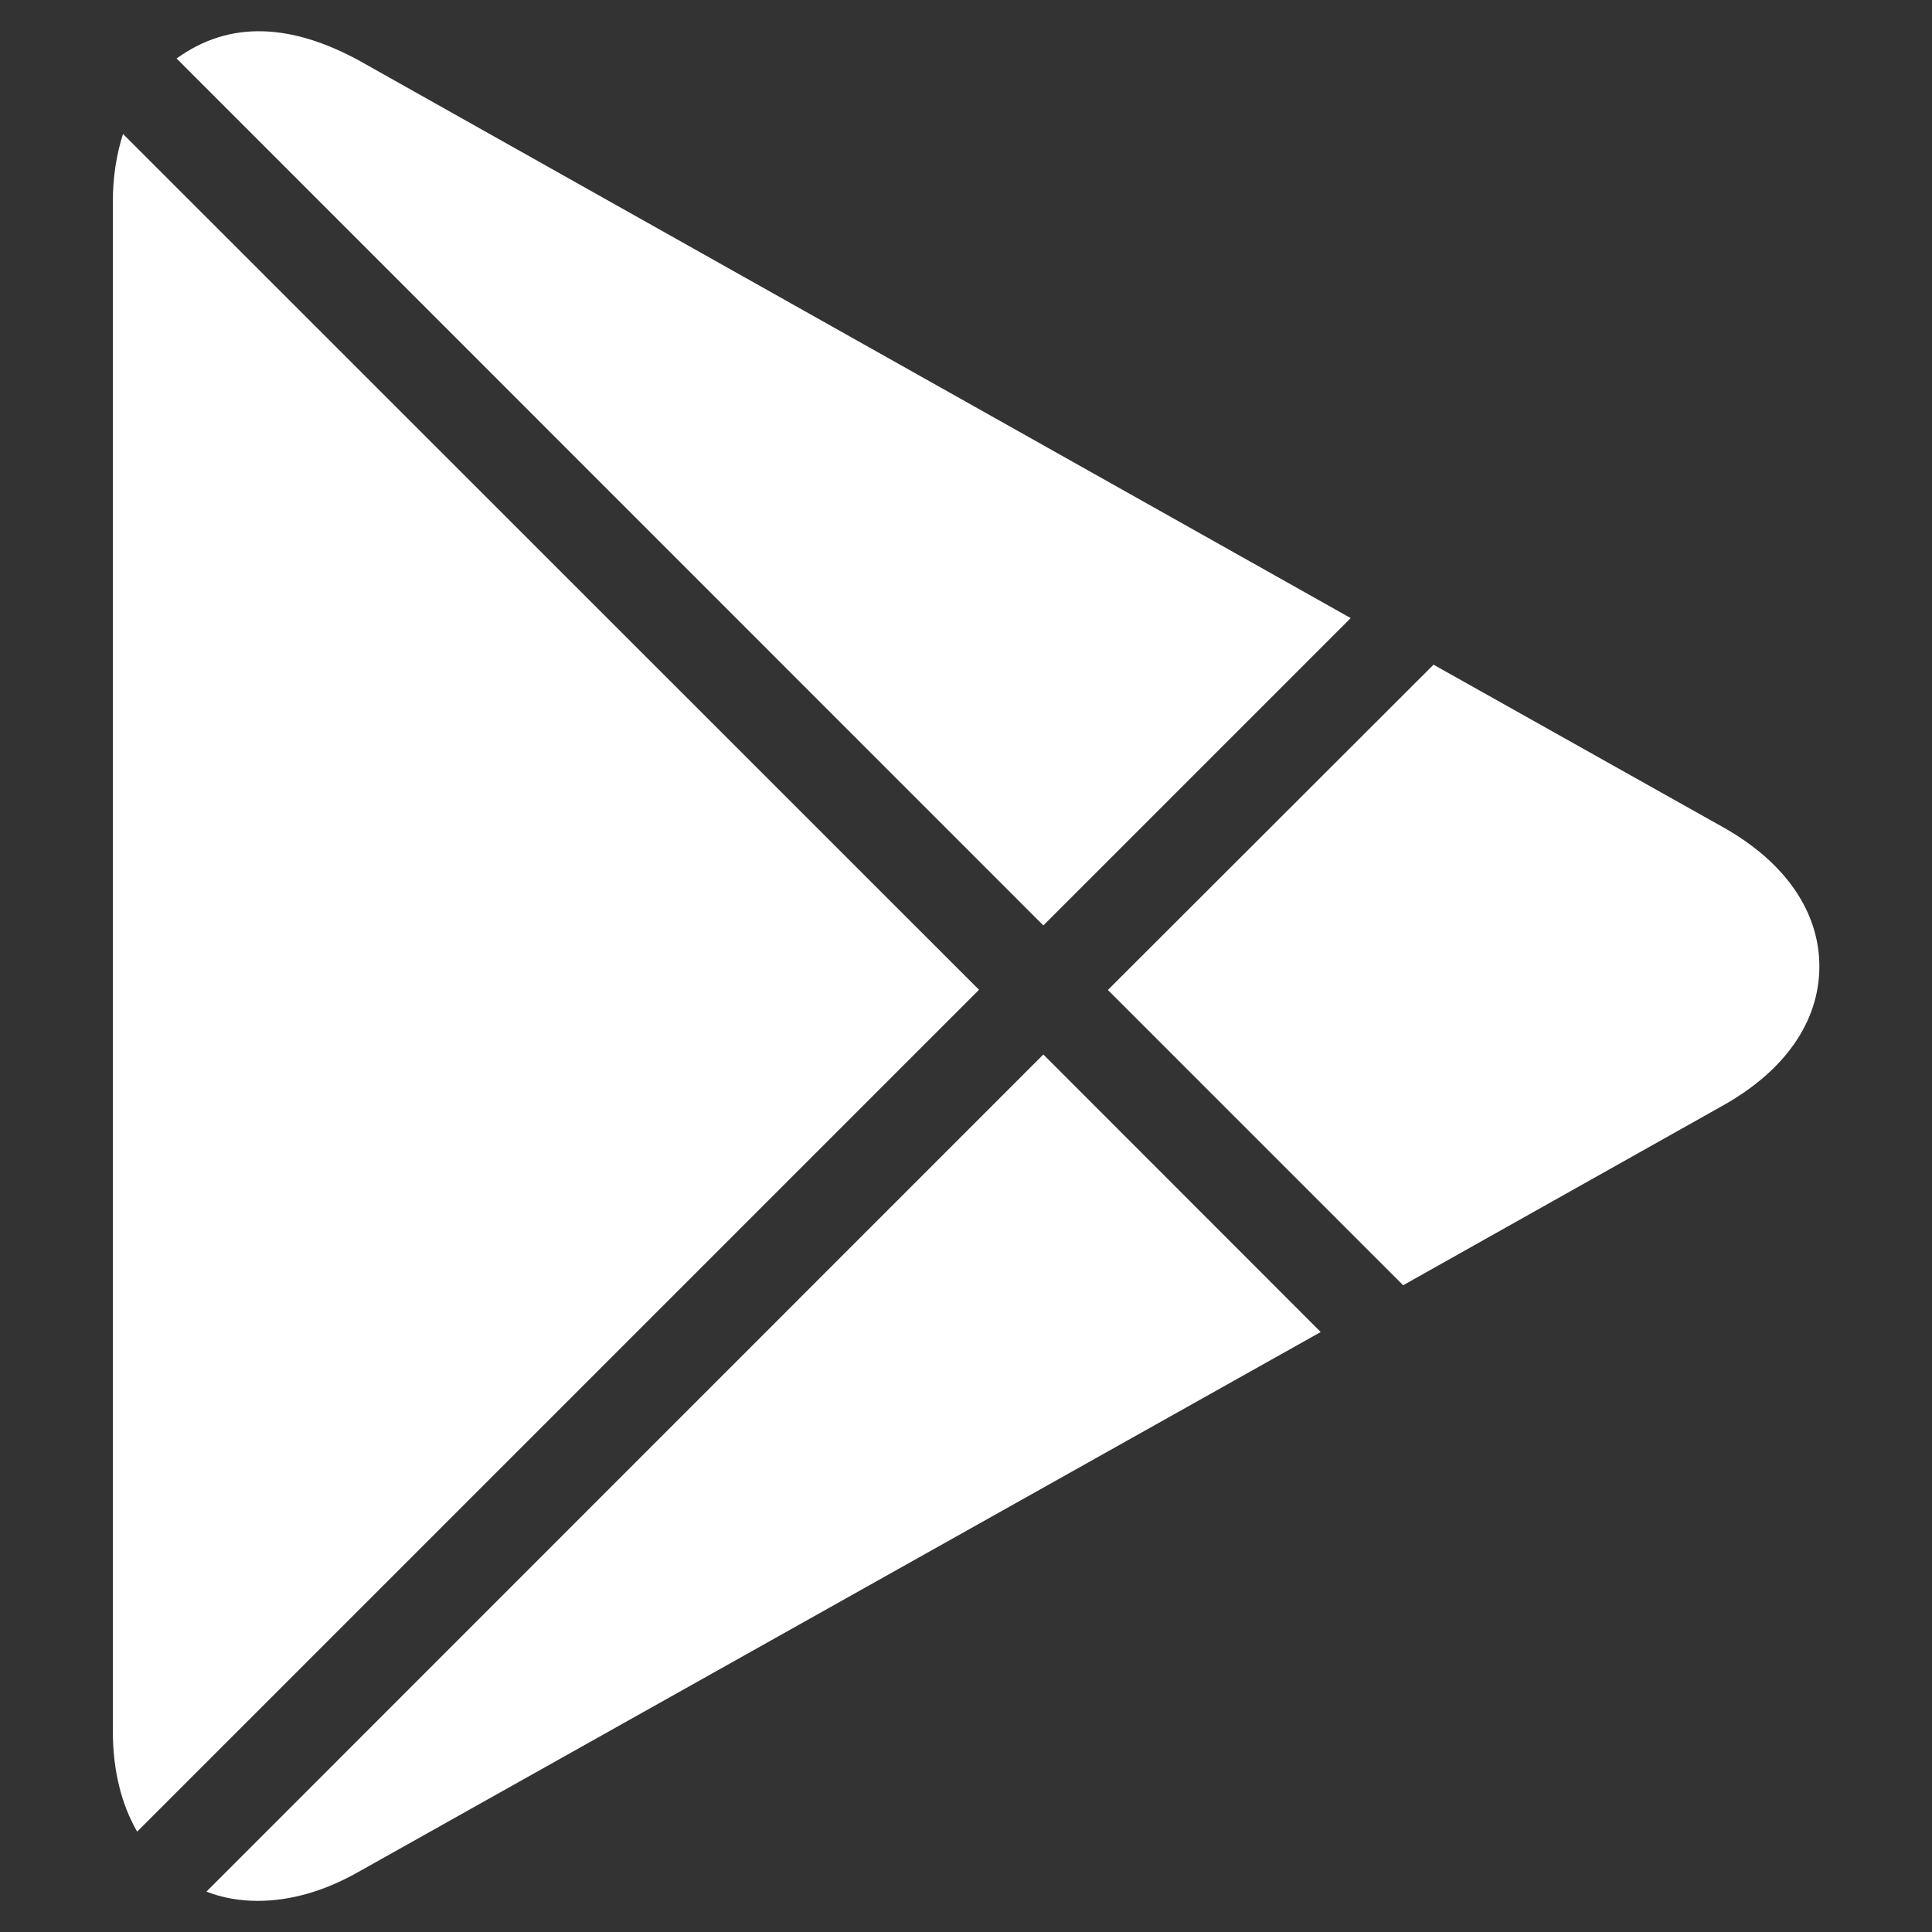 <?xml version="1.0" encoding="utf-8"?>
<svg xmlns="http://www.w3.org/2000/svg" xmlns:xlink="http://www.w3.org/1999/xlink" version="1.1" id="Layer_1" x="0px" y="0px" viewBox="0 0 1024 1024" style="enable-background:new 0 0 1024 1024;">
<rect x="0" y="0" width="1024" height="1024" fill="#333333" stroke="none"/>
<style type="text/css">
	.st0{fill:#FFFFFF;}
</style>
<path class="st0" d="M553,490.5l162.9-162.9L189.8,31.8C154.9,13,122.2,10.3,93.6,31L553,490.5z M743.7,681.2L913.1,586&#xA;	c33.1-18.5,51.2-44.7,51.2-73.8c0-29-18.1-55.3-51.1-73.8l-153.4-86.1L587.2,524.7L743.7,681.2z M65.2,71c-3.5,10.9-5.4,23-5.4,36.2&#xA;	v810.2c0,21,4.6,39.1,12.9,53.4l446.2-446.2L65.2,71z M553,558.9l-443.6,443.7c8.4,3.3,17.6,4.9,27.2,4.9c17.2,0,35.1-5,53.3-15.3&#xA;	L700,706L553,558.9z"/>
</svg>